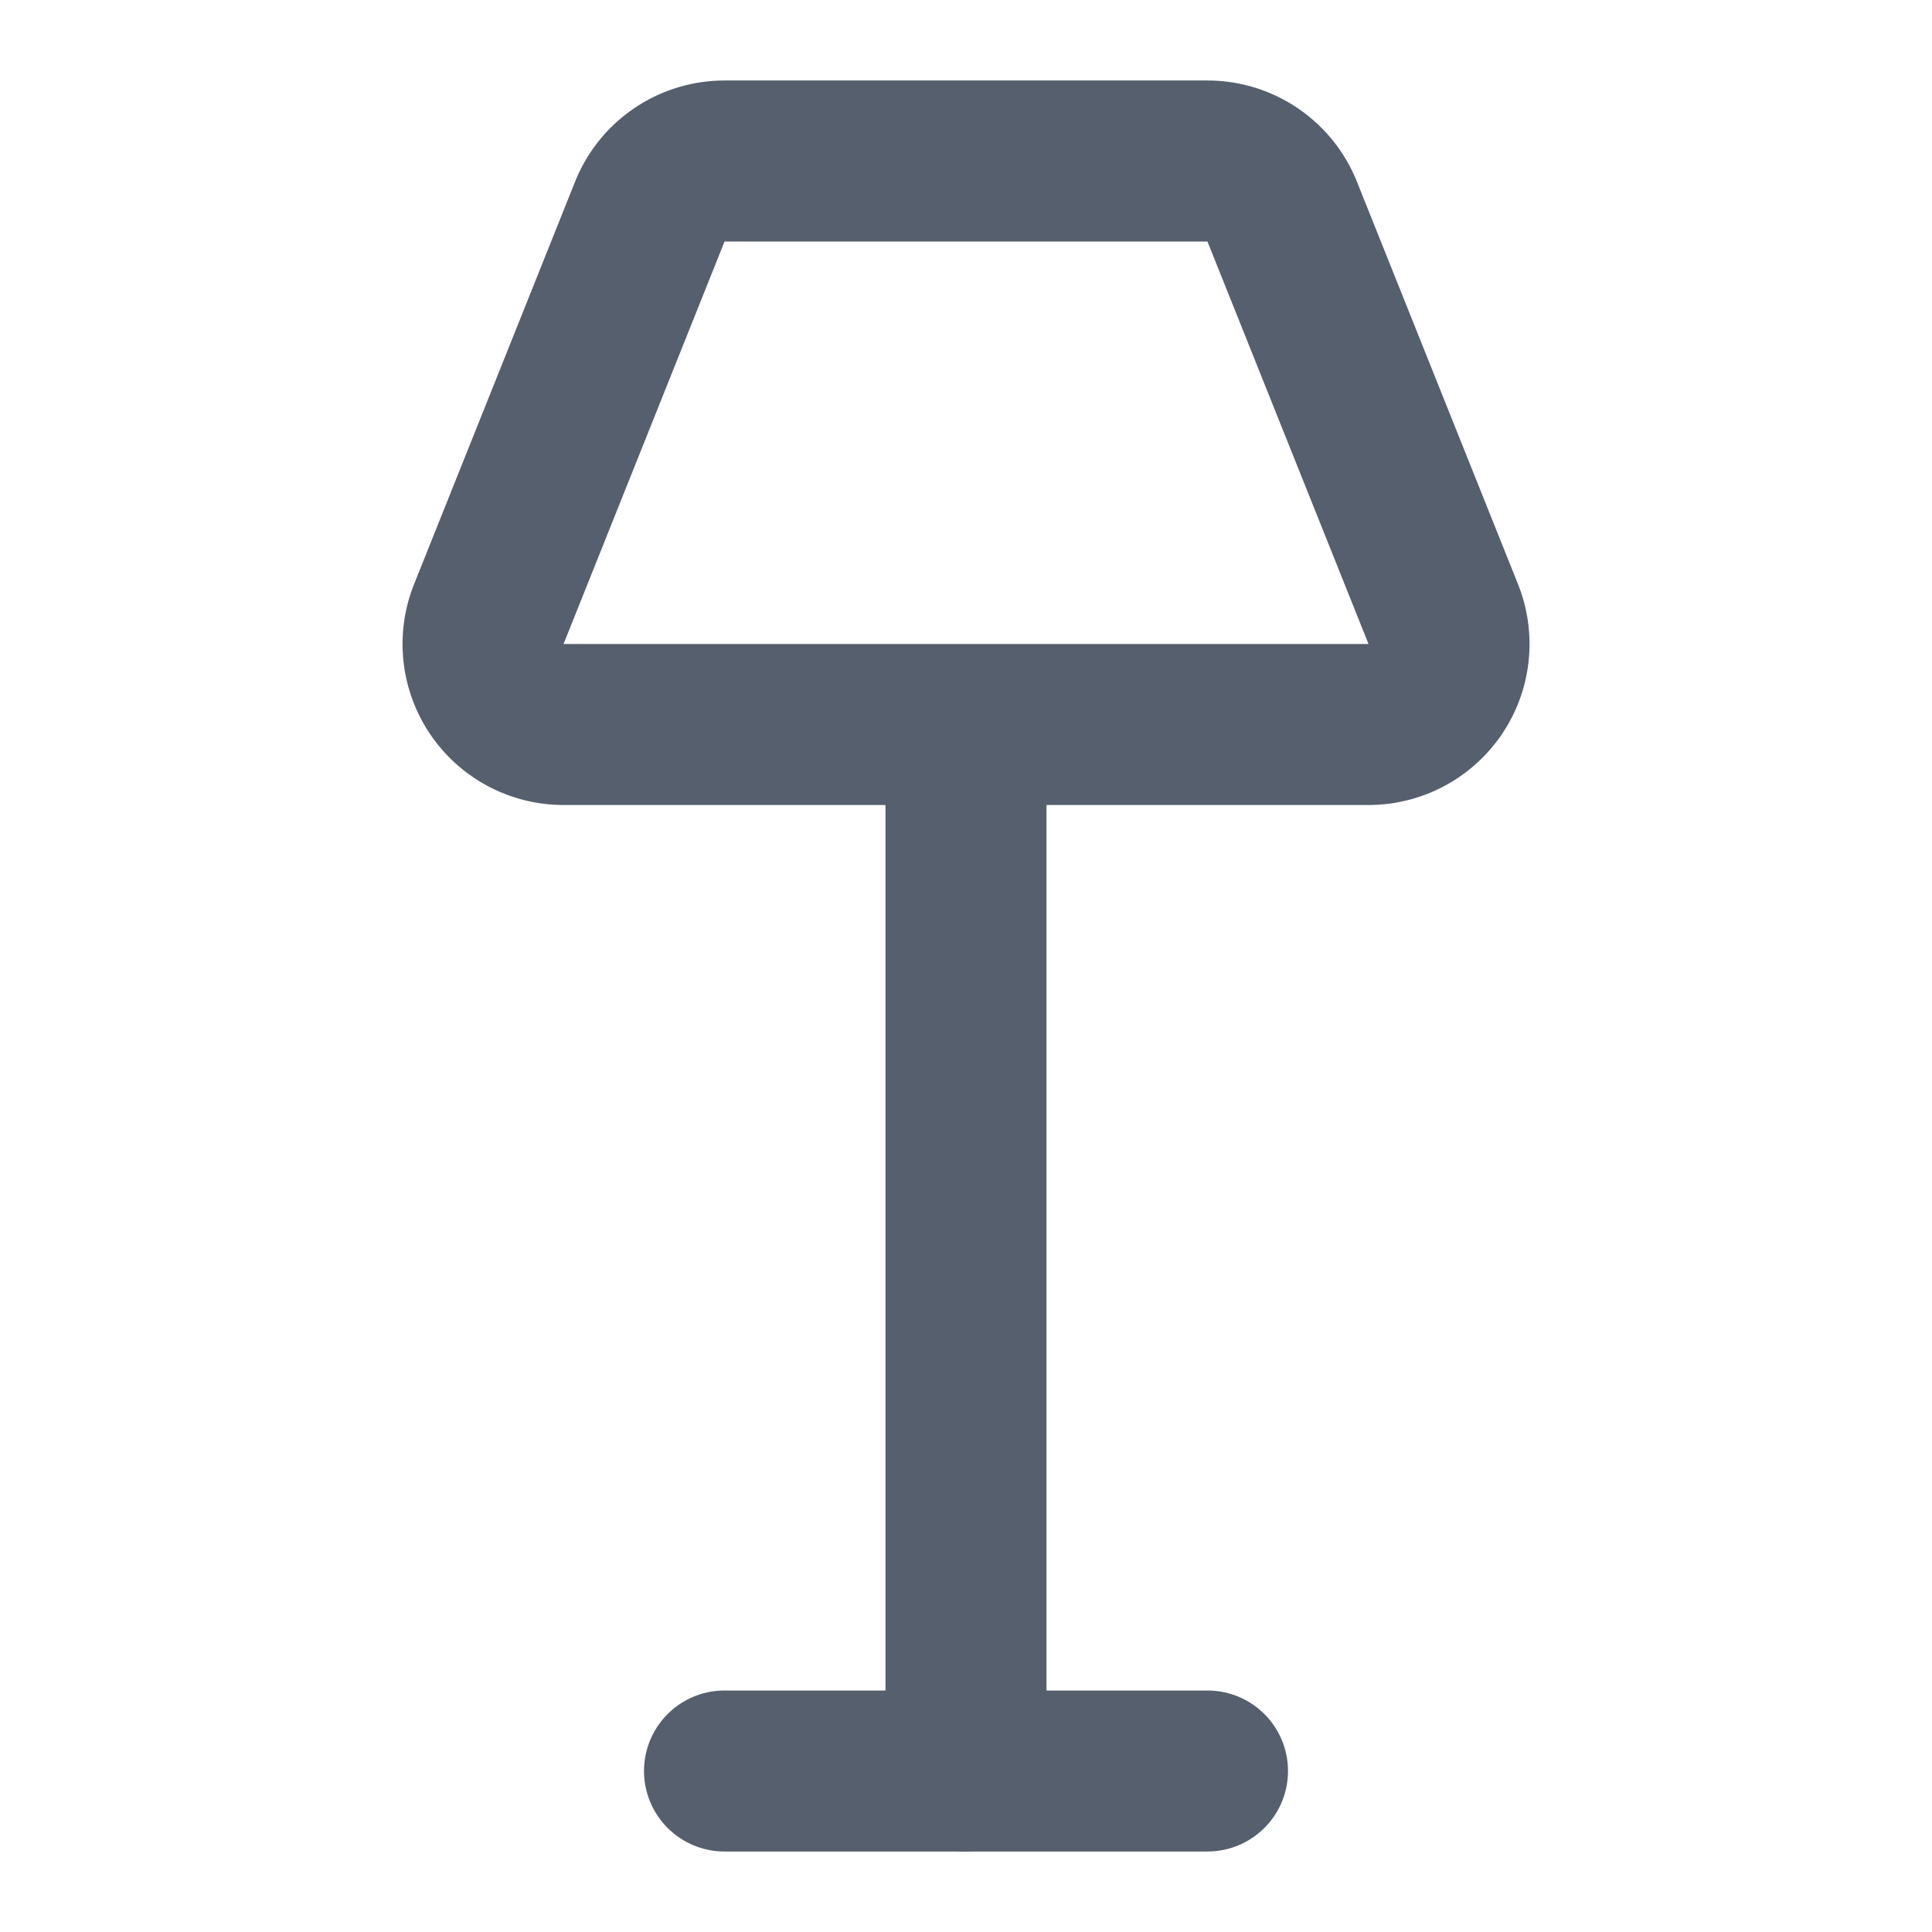 <?xml version="1.0" encoding="UTF-8"?> <svg xmlns="http://www.w3.org/2000/svg" width="24" height="24" viewBox="0 0 24 24" fill="none" stroke="#565f6d" stroke-width="2" stroke-linecap="round" stroke-linejoin="round" class="lucide lucide-lamp-floor-icon lucide-lamp-floor"><path d="M12 10v12"></path><path d="M17.929 7.629A1 1 0 0 1 17 9H7a1 1 0 0 1-.928-1.371l2-5A1 1 0 0 1 9 2h6a1 1 0 0 1 .928.629z"></path><path d="M9 22h6"></path></svg> 